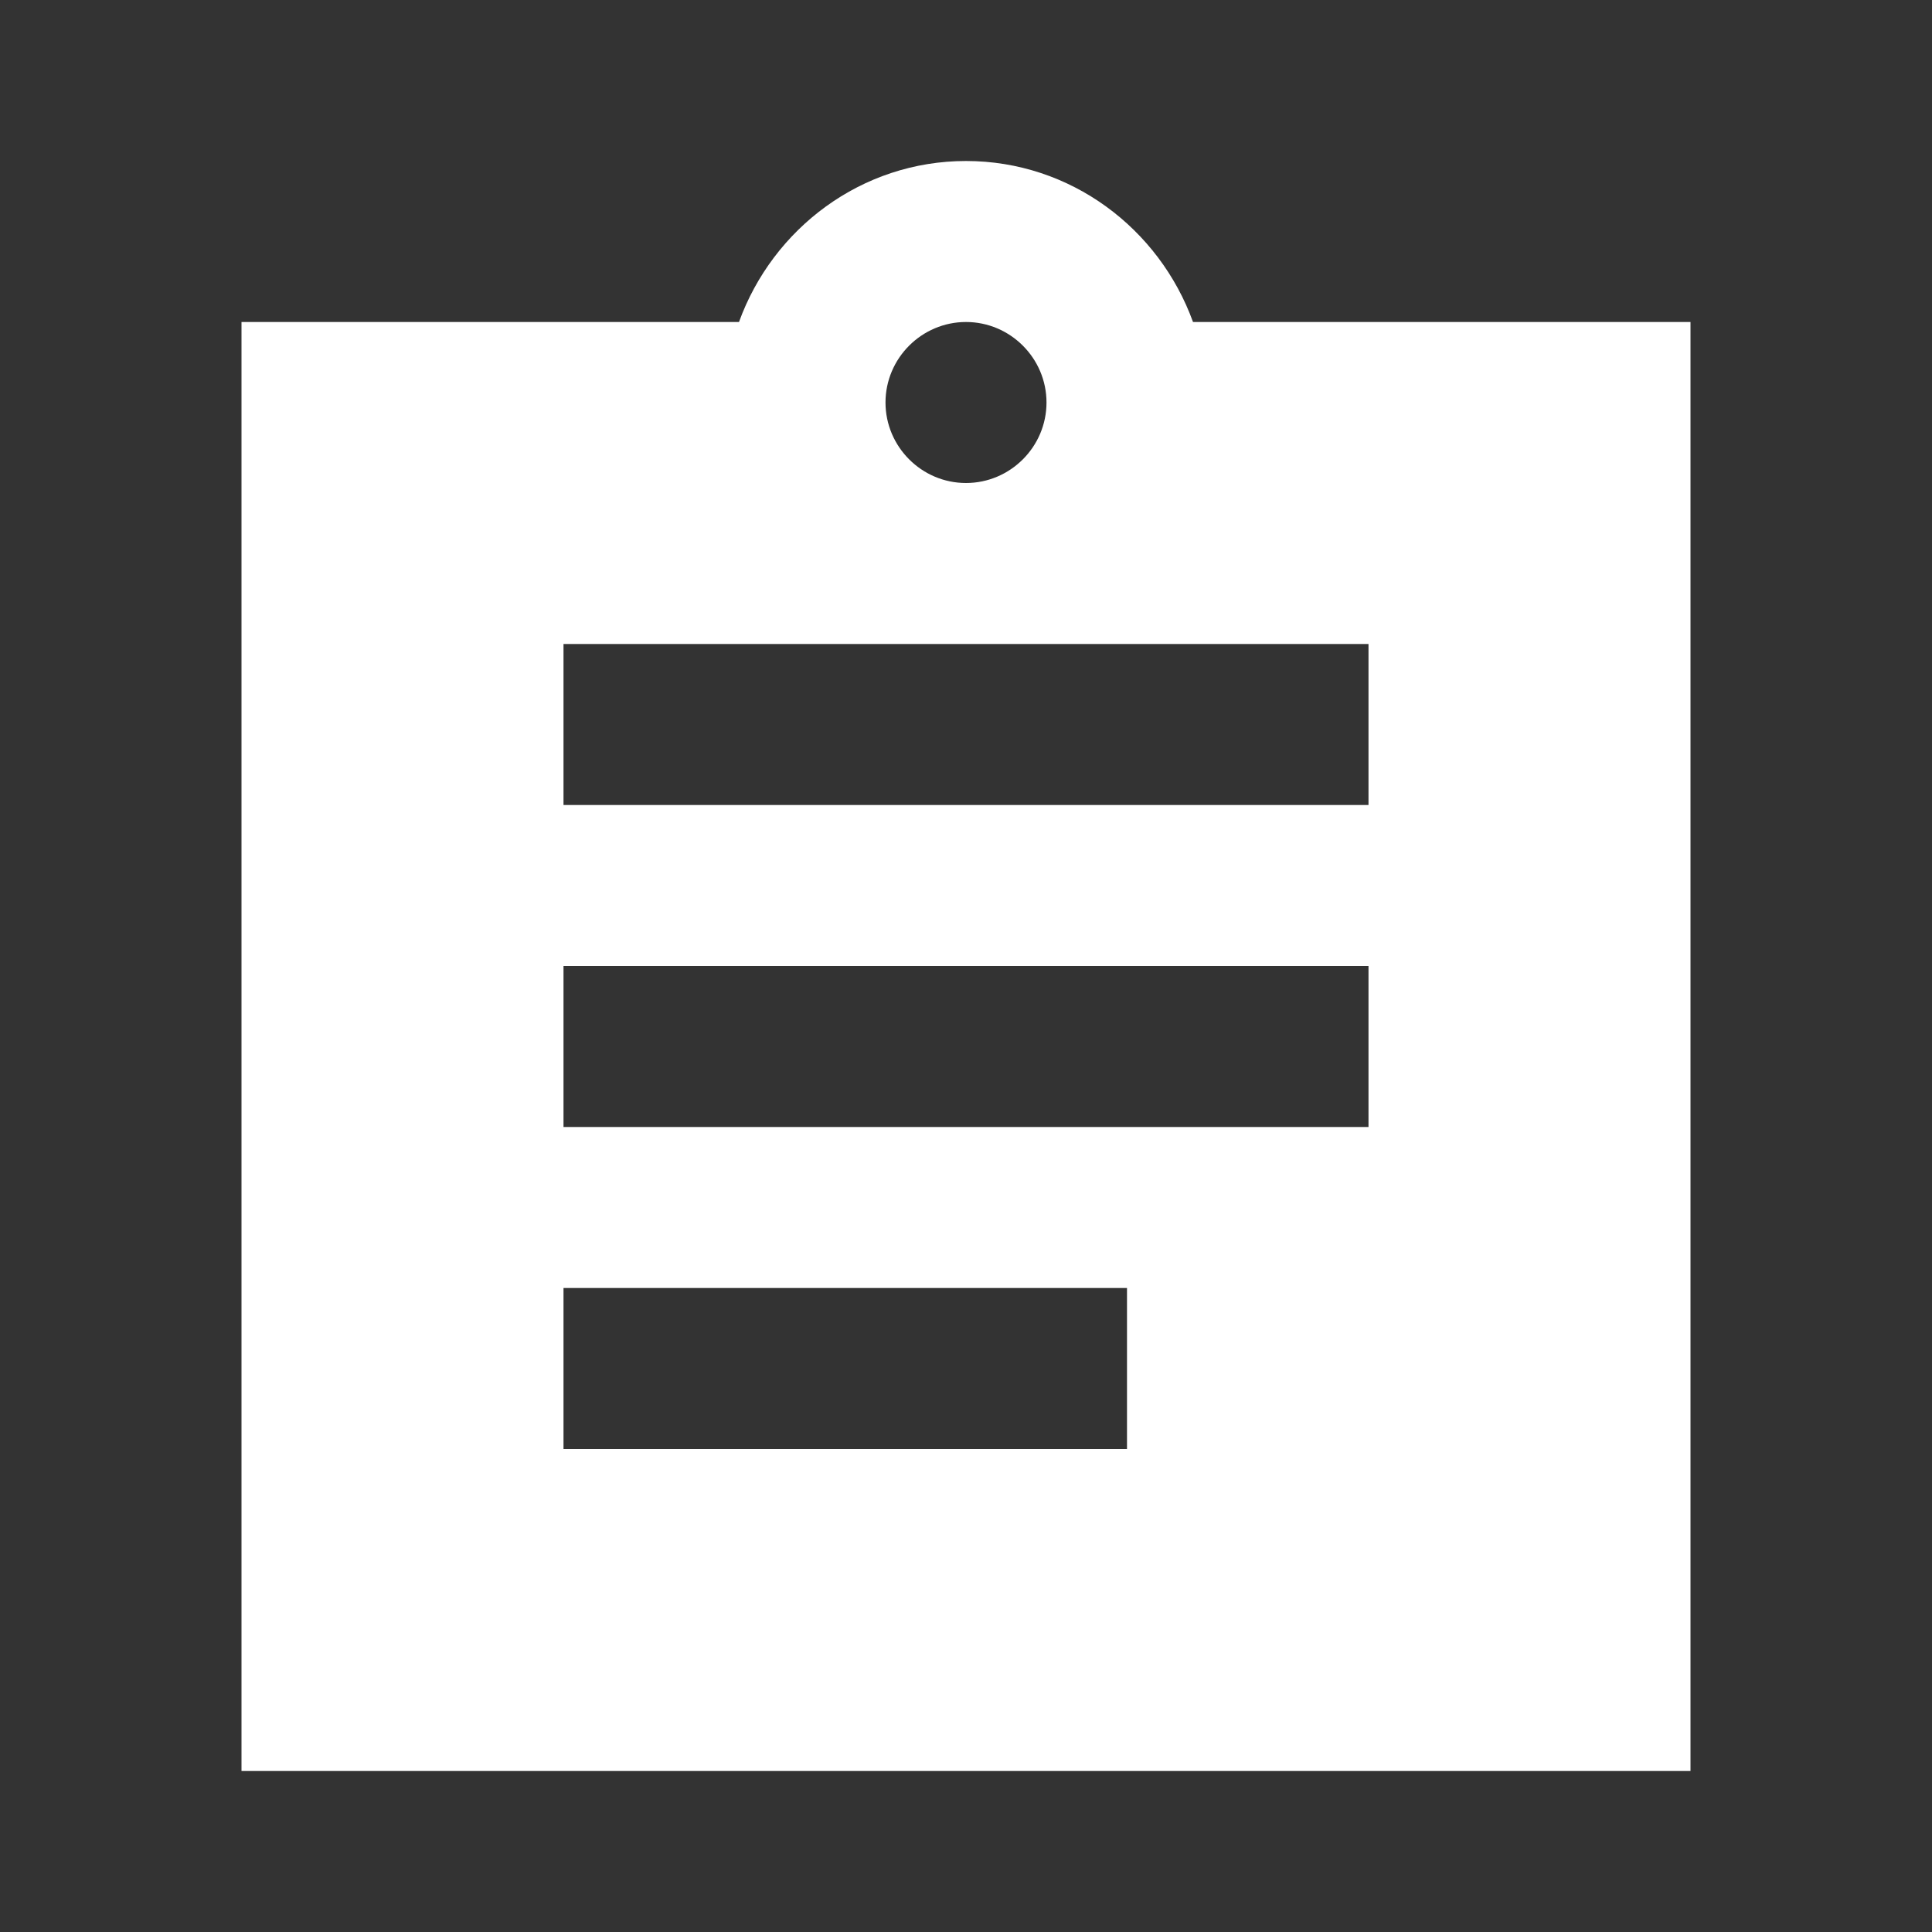 <svg fill="none" height="48" viewBox="0 0 48 48" width="48" xmlns="http://www.w3.org/2000/svg"><rect x="0" y="0" width="48" height="48" fill="#333333" stroke="none"/><path d="m42 8h-12.36c-.84-2.32-3.04-4-5.64-4s-4.8 1.68-5.64 4h-12.36v36h36zm-18 0c1.1 0 2 .9 2 2s-.9 2-2 2-2-.9-2-2 .9-2 2-2zm4 28h-14v-4h14zm6-8h-20v-4h20zm0-8h-20v-4h20z" fill="#fff"/></svg>